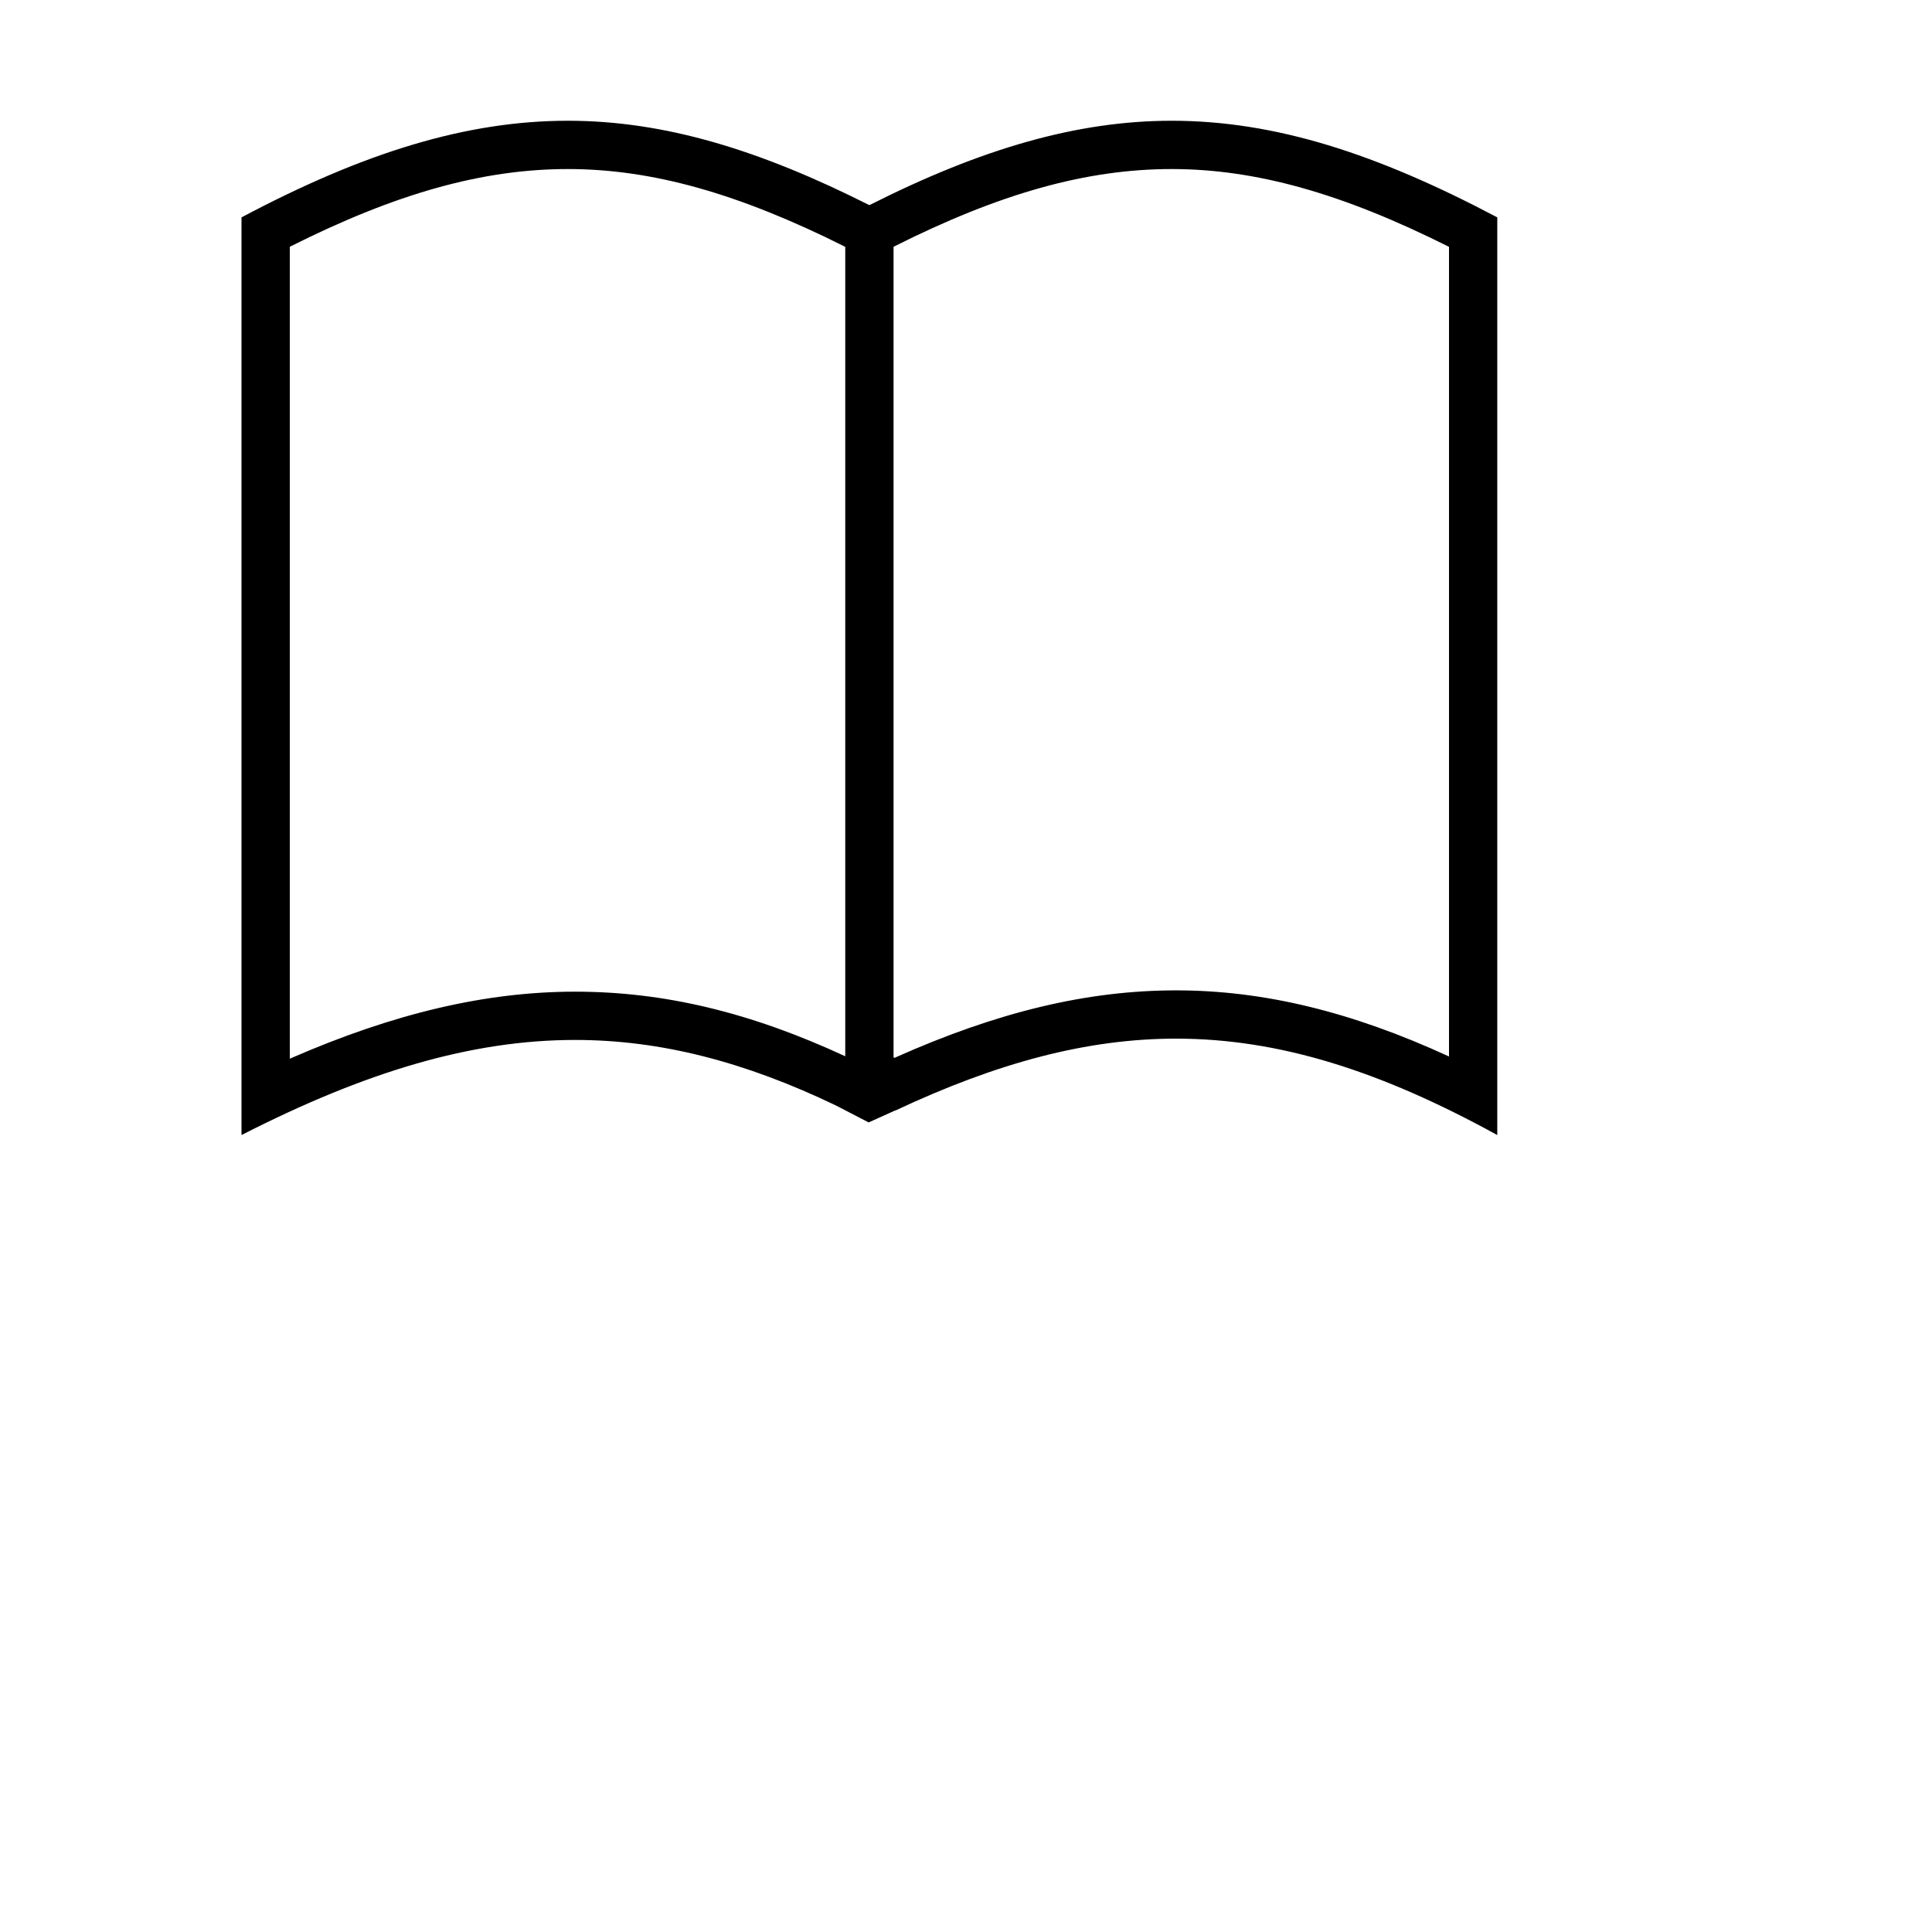 <svg version="1.1" id="Capa_1" xmlns="http://www.w3.org/2000/svg" xmlns:xlink="http://www.w3.org/1999/xlink" x="0px" y="0px" xml:space="preserve" width="12%" height='100%' viewBox="-10 0 80 80"><g id="book">
            <g>
                <path d="M38.515,5c-3.898,0-7.868,1.148-12.516,3.495C21.457,6.206,17.516,5,13.515,5C9.338,5,5.089,6.299,0,9.001V47
                    c5.109-2.609,9.502-3.938,13.817-3.938c3.533,0,7.017,0.901,10.793,2.711l1.358,0.704l1.095-0.493
                    c0.002,0.002,0.004,0.002,0.006,0.004c4.22-1.983,7.944-2.981,11.631-2.98c4.248,0,8.448,1.324,13.299,3.992V9.001
                    C47.025,6.372,42.809,5,38.515,5z M25,43.738c-3.931-1.822-7.509-2.675-11.183-2.675c-3.687,0-7.499,0.889-11.817,2.775V10.218
                    C6.412,7.998,10.001,7,13.516,7C16.989,7,20.568,7.999,25,10.221V43.738z M50,43.747c-4.04-1.86-7.689-2.738-11.299-2.738
                    c-3.676,0-7.399,0.889-11.654,2.791c-0.016-0.003-0.031-0.005-0.047-0.008V10.218C31.412,7.998,35.001,7,38.516,7
                    C41.989,7,45.568,7.998,50,10.221V43.747z"/>
            </g></g>
</svg>